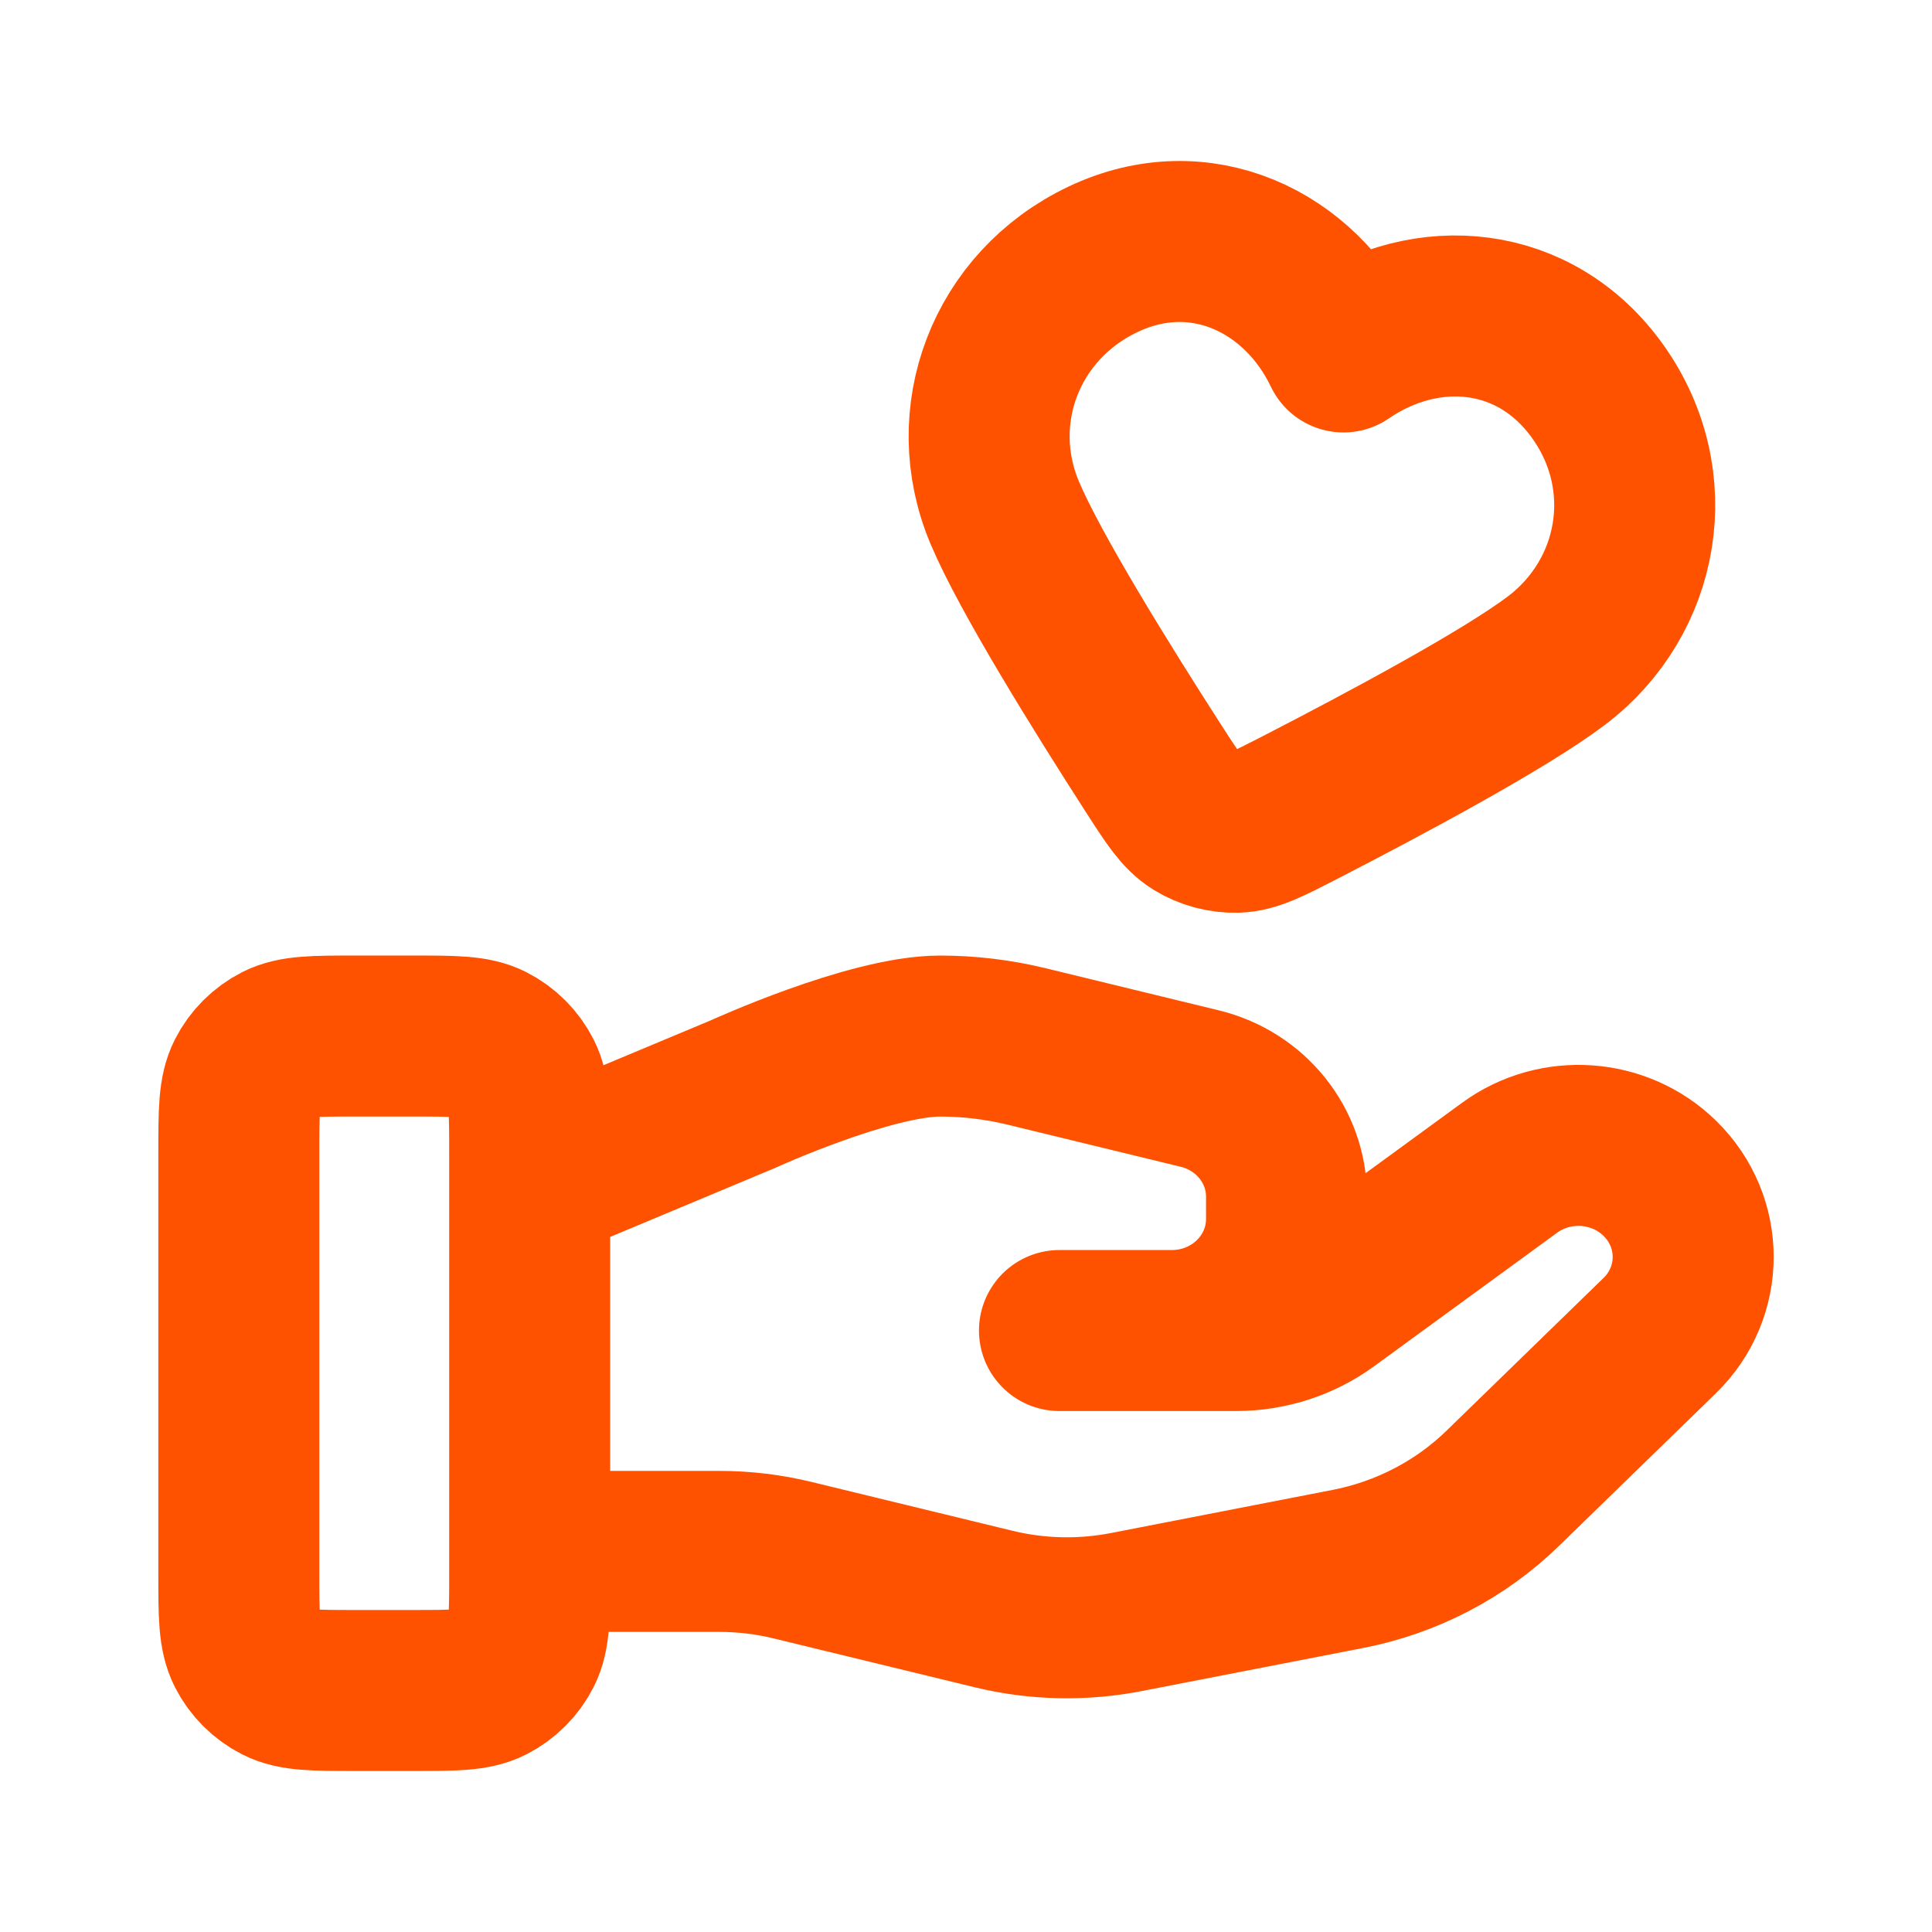 <svg viewBox="0 0 1200 1200" xmlns="http://www.w3.org/2000/svg" id="Layer_1">
  <defs>
    <style>
      .cls-1 {
        fill: none;
        stroke: #ff5200;
        stroke-linecap: round;
        stroke-linejoin: round;
        stroke-width: 100px;
      }
    </style>
  </defs>
  <path d="M329.01,963.61h117.9c15.37,0,30.65,1.83,45.55,5.49l124.57,30.27c27.03,6.59,55.19,7.23,82.5,1.92l137.73-26.8c36.38-7.09,69.85-24.51,96.08-50.03l97.45-94.79c27.83-27.02,27.83-70.88,0-97.95-25.05-24.37-64.73-27.12-93.08-6.45l-113.57,82.86c-16.26,11.89-36.06,18.29-56.41,18.29h-109.67,69.81c39.34,0,71.22-31.01,71.22-69.28v-13.85c0-31.78-22.24-59.49-53.92-67.17l-107.74-26.2c-17.53-4.25-35.49-6.4-53.54-6.4-43.58,0-122.45,36.08-122.45,36.08l-132.42,55.38M148.34,715.77v261.96c0,25.3,0,37.94,4.92,47.6,4.33,8.5,11.24,15.41,19.74,19.74,9.66,4.92,22.31,4.92,47.6,4.92h36.13c25.3,0,37.94,0,47.6-4.92,8.5-4.33,15.41-11.24,19.74-19.74,4.92-9.66,4.92-22.31,4.92-47.6v-261.96c0-25.29,0-37.94-4.92-47.6-4.33-8.5-11.24-15.41-19.74-19.74-9.66-4.92-22.31-4.92-47.6-4.92h-36.13c-25.3,0-37.94,0-47.6,4.92-8.5,4.33-15.41,11.24-19.74,19.74-4.92,9.66-4.92,22.31-4.92,47.6ZM834.47,218.6c-26.95-56.41-89.1-86.29-149.54-57.45-60.44,28.84-86.19,97.24-60.88,157.29,15.64,37.11,60.44,109.17,92.39,158.81,11.8,18.34,17.7,27.51,26.33,32.87,7.39,4.6,16.65,7.08,25.36,6.8,10.15-.34,19.85-5.33,39.24-15.31,52.49-27.01,127.32-67.02,159.42-91.34,51.94-39.35,64.8-111.67,25.92-166.66-38.89-54.98-106.68-60.39-158.23-25.02Z" class="cls-1"></path>
</svg>